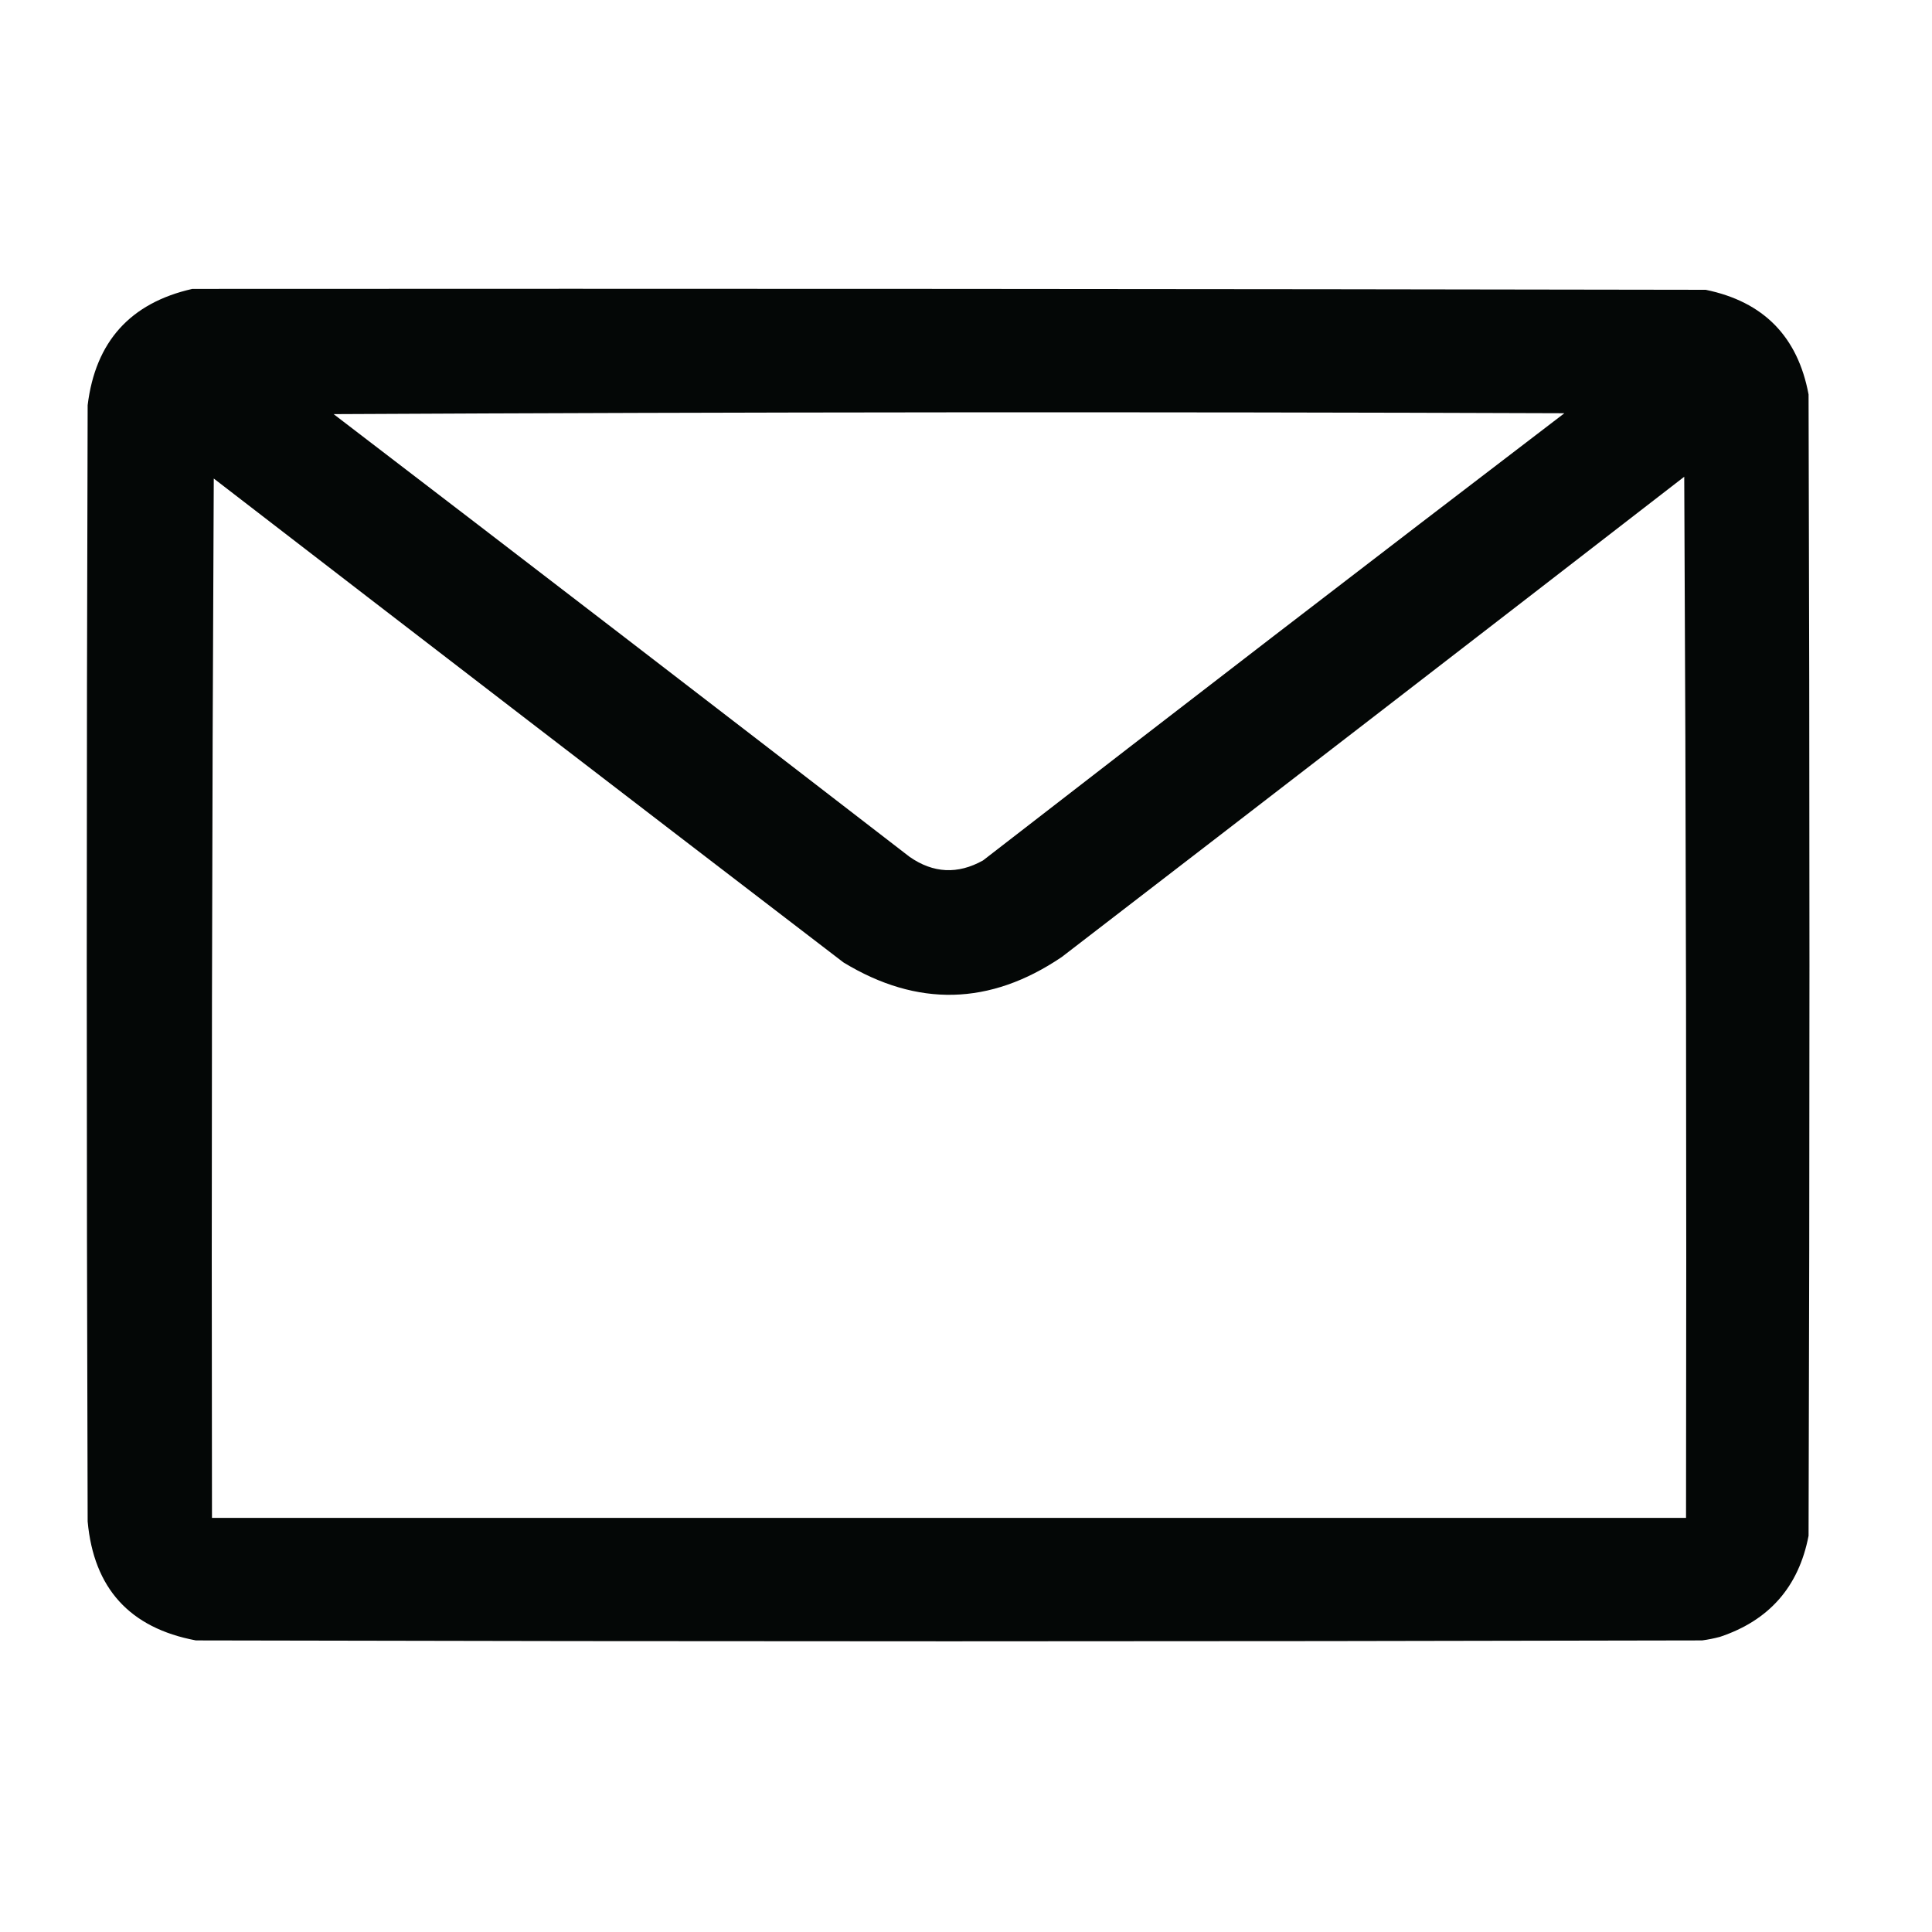 <?xml version="1.0" encoding="UTF-8"?>
<!DOCTYPE svg PUBLIC "-//W3C//DTD SVG 1.1//EN" "http://www.w3.org/Graphics/SVG/1.1/DTD/svg11.dtd">
<svg xmlns="http://www.w3.org/2000/svg" version="1.1" width="1080px" height="1080px" style="shape-rendering:geometricPrecision; text-rendering:geometricPrecision; image-rendering:optimizeQuality; fill-rule:evenodd; clip-rule:evenodd" xmlns:xlink="http://www.w3.org/1999/xlink">
<g><path style="opacity:0.99" fill="#030605" d="M 107.5,161.5 C 389.5,161.333 671.5,161.5 953.5,162C 985.789,168.622 1004.96,188.122 1011,220.5C 1011.67,433.167 1011.67,645.833 1011,858.5C 1005.52,886.977 989.024,905.81 961.5,915C 958.211,915.882 954.877,916.548 951.5,917C 670.833,917.667 390.167,917.667 109.5,917C 72.561,910.063 52.395,887.896 49,850.5C 48.333,642.5 48.333,434.5 49,226.5C 53.324,191.016 72.824,169.35 107.5,161.5 Z M 186.5,231.5 C 415.666,230.334 645,230.167 874.5,231C 765.882,313.95 657.548,397.284 549.5,481C 535.396,488.863 521.73,488.197 508.5,479C 401.317,396.249 293.984,313.749 186.5,231.5 Z M 941.5,266.5 C 942.5,460.333 942.833,654.333 942.5,848.5C 667.833,848.5 393.167,848.5 118.5,848.5C 118.167,654.832 118.5,461.166 119.5,267.5C 236.691,357.858 354.024,448.025 471.5,538C 512.779,563.106 553.445,562.106 593.5,535C 709.685,445.636 825.685,356.136 941.5,266.5 Z"/></g>
</svg>
